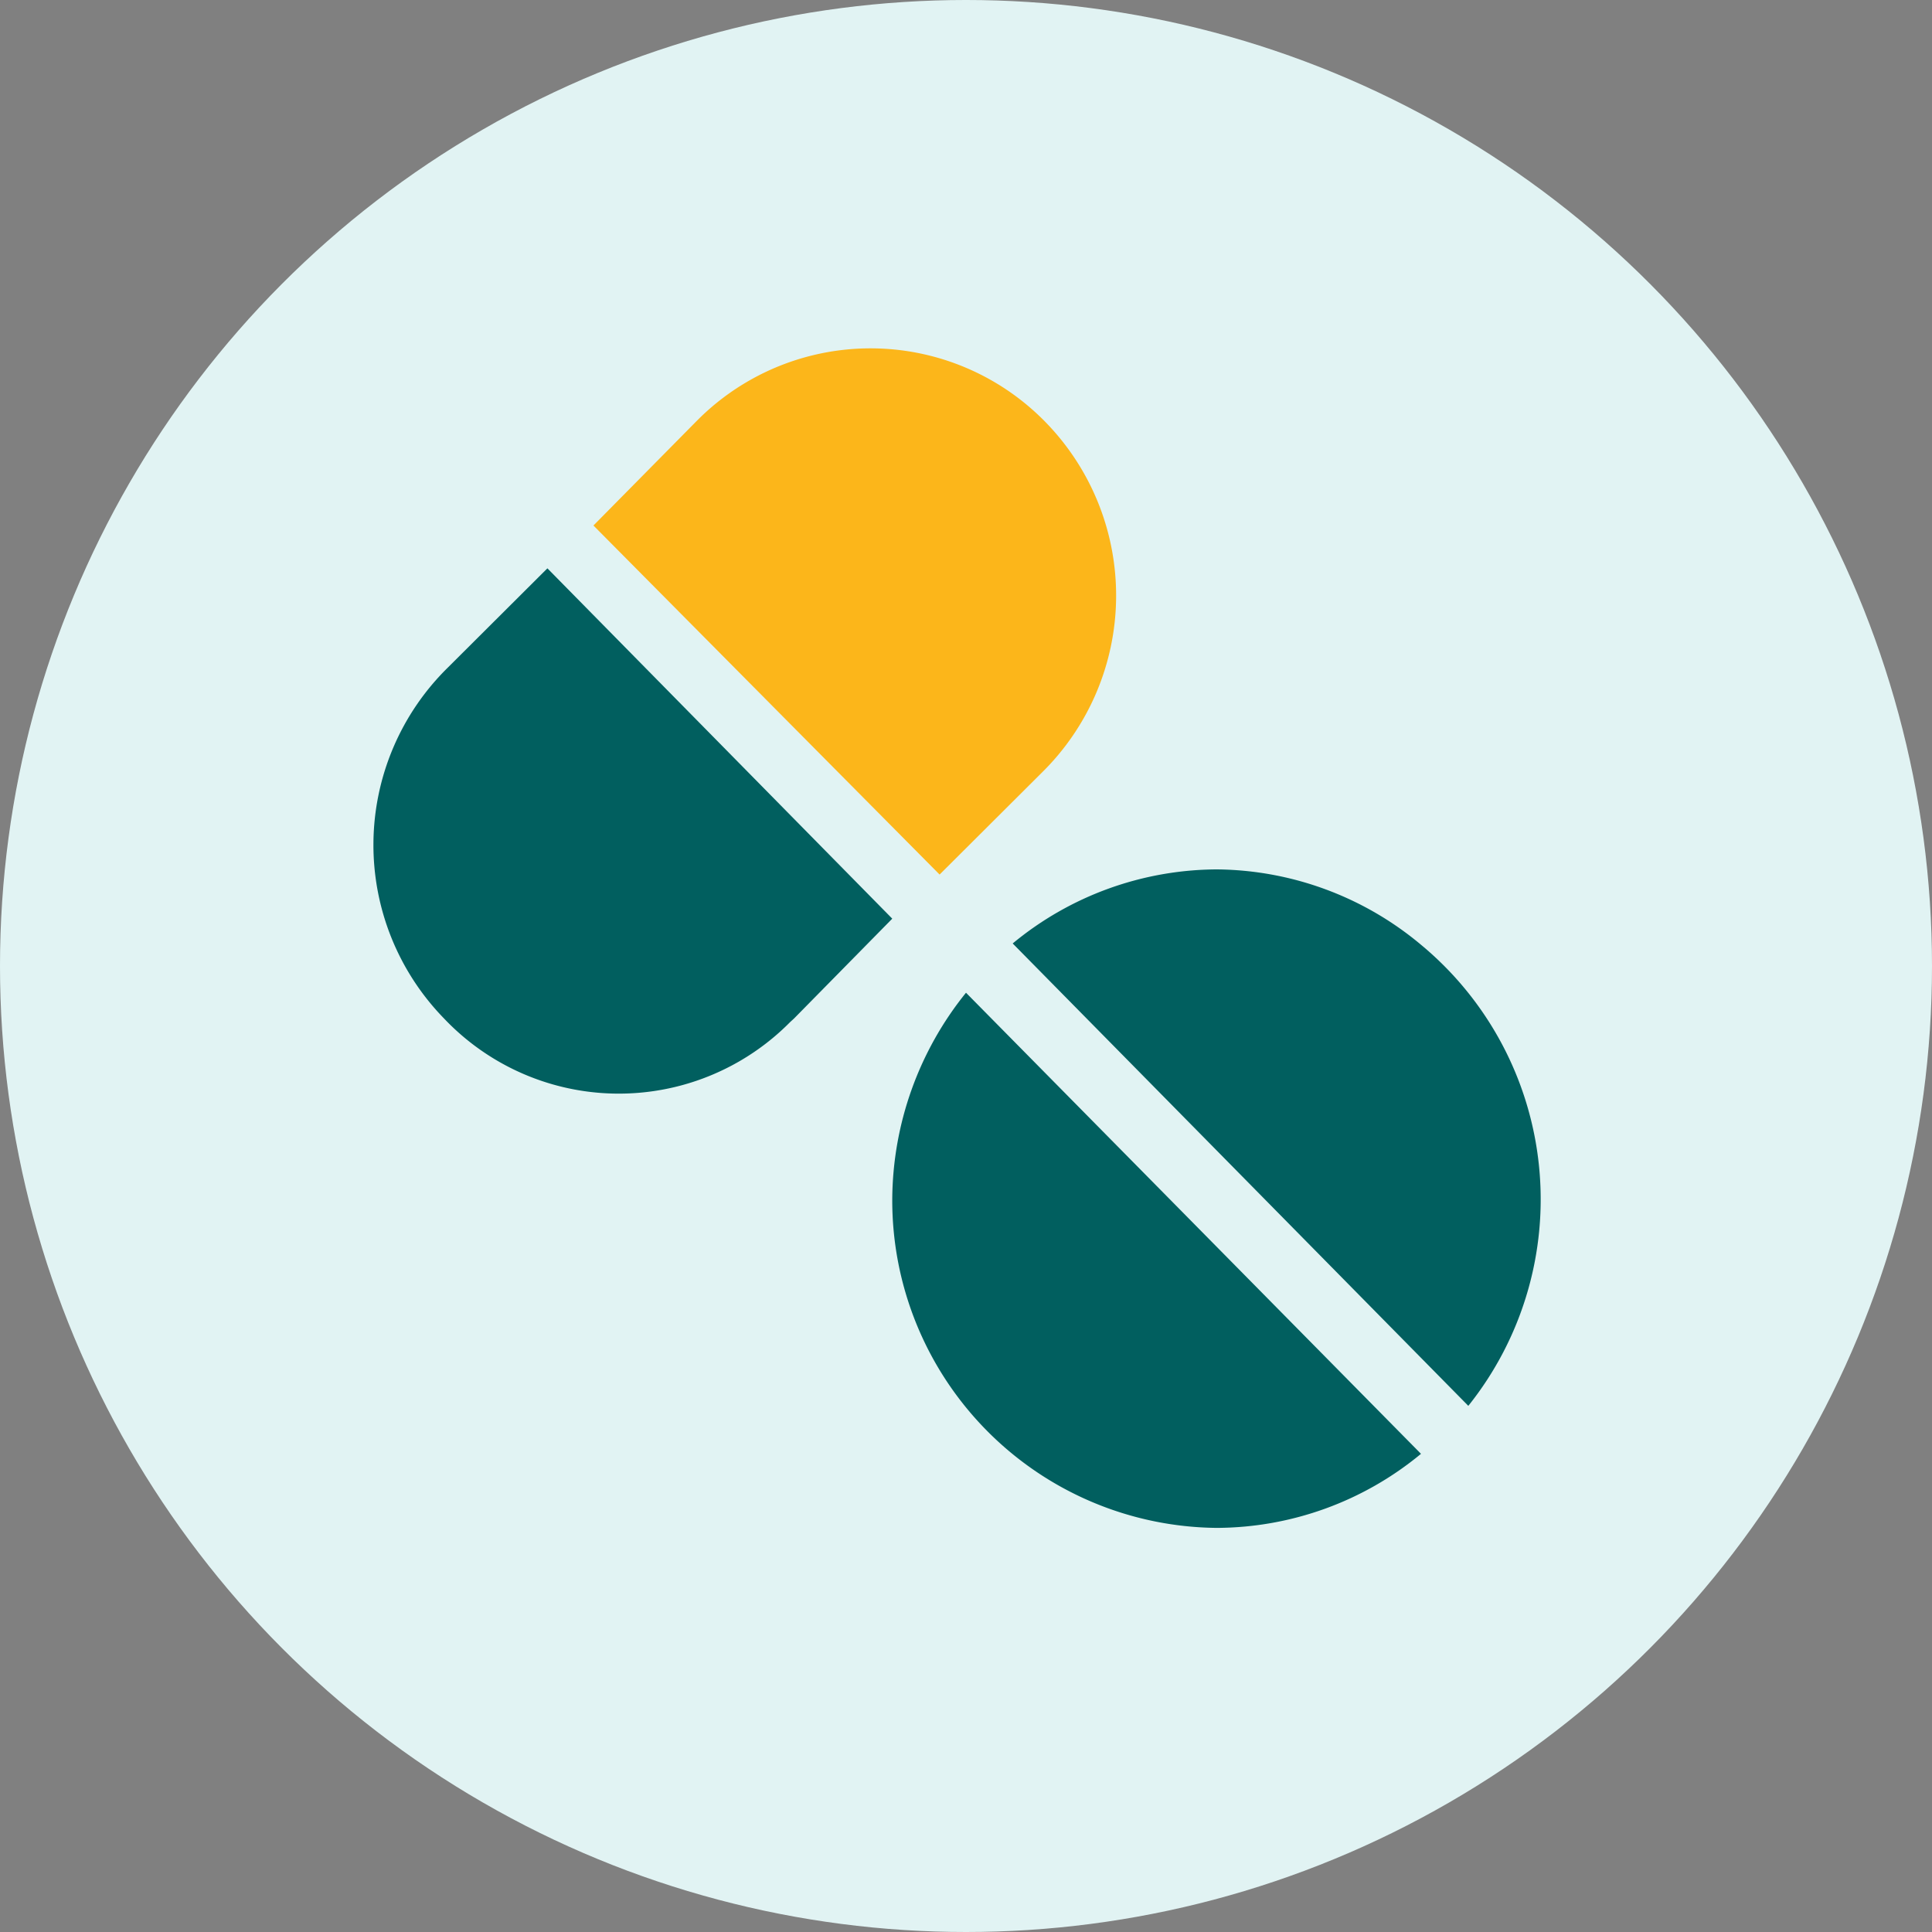 <svg xmlns="http://www.w3.org/2000/svg" width="60" height="60"><rect width="100%" height="100%" fill="#808080" stroke="none"/><g data-name="Layer 2"><g data-name="Layer 1"><g data-name="Group 1431"><g data-name="Group 226"><circle data-name="Ellipse 48" cx="30" cy="30" r="30" style="fill:#e1f3f3"/><g data-name="RX Online-Services 1200px v2.0"><path d="M37.79 27a10 10 0 0 0-6.34 2.3L45.6 43.66a10.27 10.27 0 0 0-1.47-14.32A10 10 0 0 0 37.79 27ZM27.71 37.24a10.17 10.17 0 0 0 10.08 10.21 10 10 0 0 0 6.34-2.3L30 30.83a10.3 10.3 0 0 0-2.29 6.41ZM17 17.65l-3.1 3.09a7.72 7.72 0 0 0-.11 10.89 7.48 7.48 0 0 0 10.75.11l.12-.11 3.05-3.1Z" style="fill:#015f5f"/><path d="M32.35 24a7.71 7.71 0 0 0 .12-10.89A7.59 7.59 0 0 0 21.71 13l-.11.11-3.17 3.21 10.75 10.84Z" style="fill:#fcb61a"/></g></g></g></g></g></svg>
